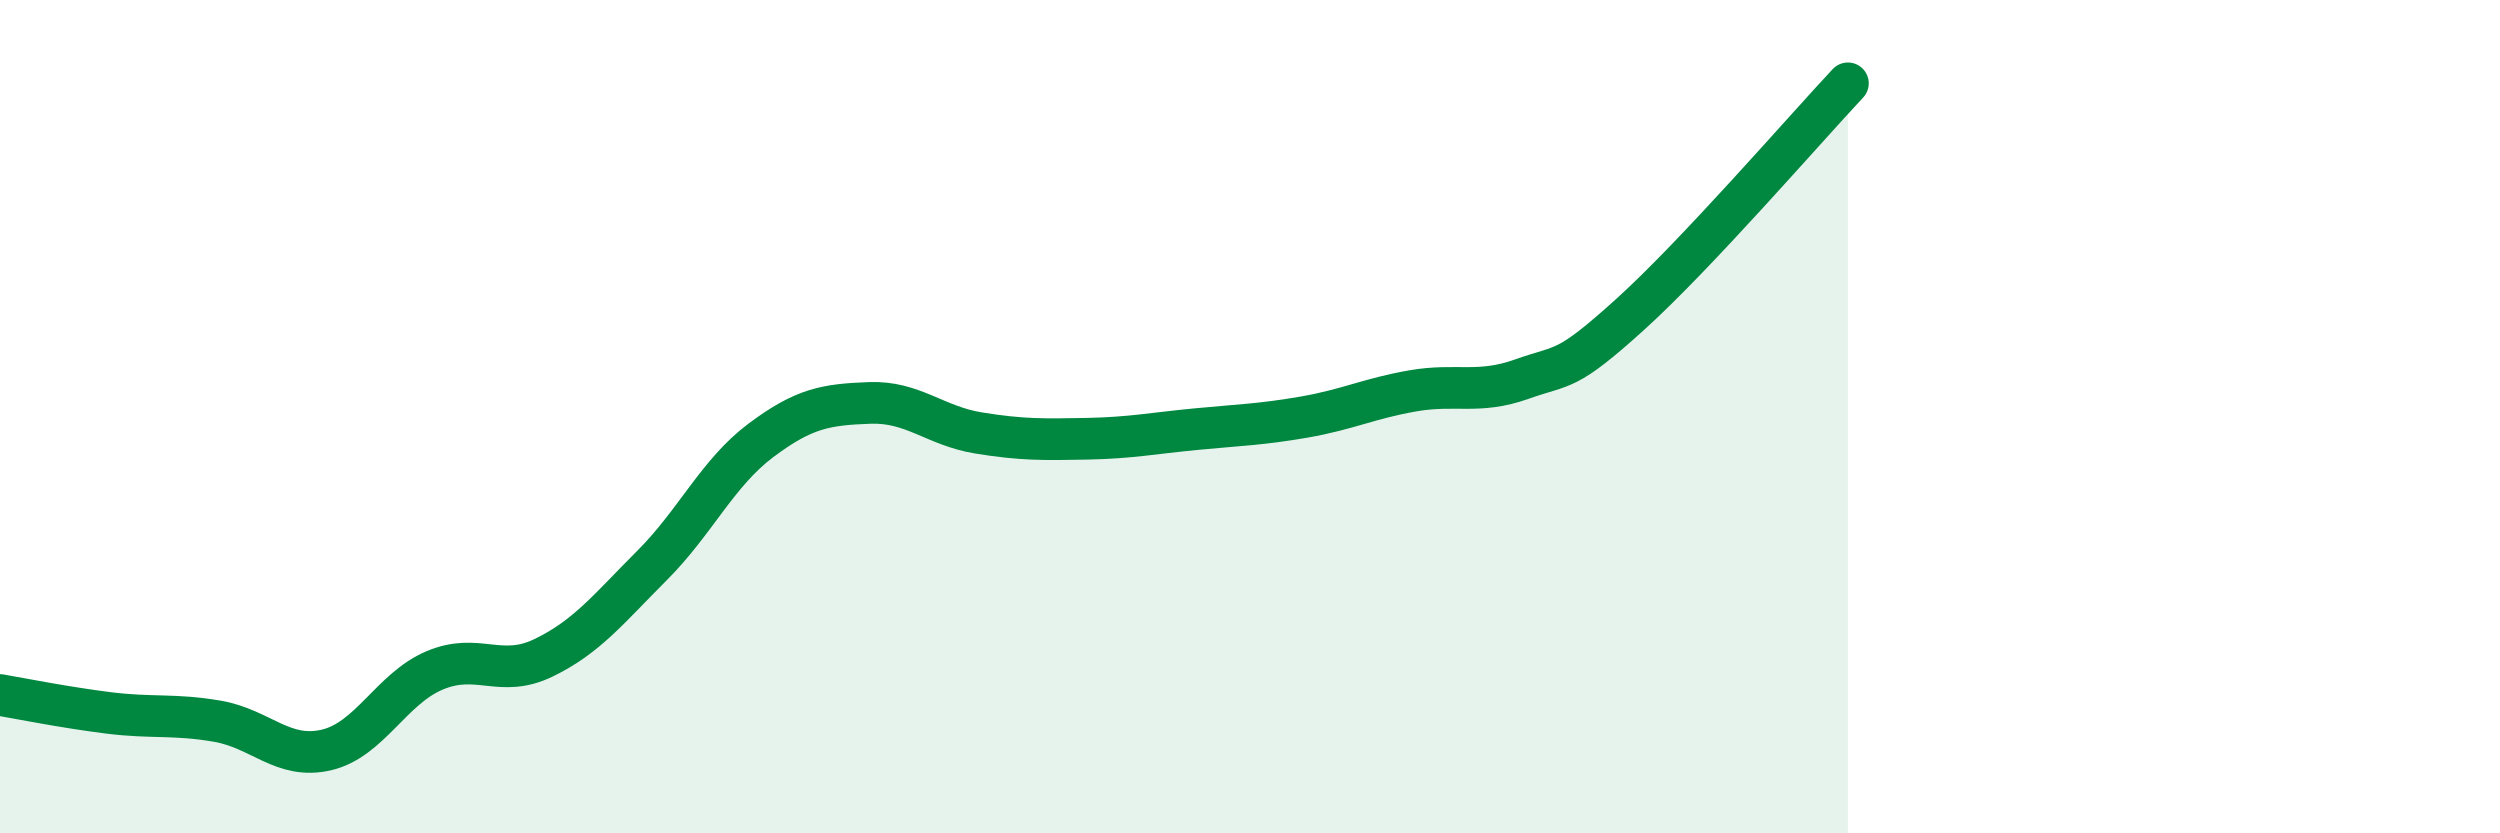
    <svg width="60" height="20" viewBox="0 0 60 20" xmlns="http://www.w3.org/2000/svg">
      <path
        d="M 0,16.68 C 0.52,16.77 1.57,16.98 2.61,17.11 C 3.65,17.24 4.18,17.13 5.22,17.31 C 6.26,17.49 6.79,18.24 7.83,18 C 8.87,17.76 9.39,16.53 10.43,16.09 C 11.47,15.65 12,16.29 13.04,15.79 C 14.08,15.29 14.61,14.61 15.65,13.57 C 16.69,12.53 17.22,11.35 18.26,10.57 C 19.3,9.79 19.83,9.71 20.87,9.67 C 21.91,9.63 22.44,10.22 23.48,10.39 C 24.52,10.56 25.05,10.55 26.09,10.53 C 27.13,10.51 27.66,10.4 28.7,10.3 C 29.74,10.2 30.26,10.19 31.3,10.01 C 32.34,9.83 32.87,9.56 33.91,9.38 C 34.95,9.2 35.48,9.47 36.52,9.1 C 37.56,8.73 37.56,8.96 39.13,7.54 C 40.7,6.12 43.31,3.11 44.35,2L44.35 20L0 20Z"
        fill="#008740"
        opacity="0.1"
        stroke-linecap="round"
        stroke-linejoin="round"
      />
      <path
        d="M 0,16.68 C 0.52,16.77 1.57,16.98 2.61,17.11 C 3.65,17.24 4.18,17.13 5.22,17.31 C 6.26,17.49 6.79,18.24 7.83,18 C 8.87,17.76 9.39,16.53 10.43,16.09 C 11.47,15.65 12,16.29 13.04,15.79 C 14.08,15.29 14.61,14.61 15.65,13.57 C 16.69,12.53 17.22,11.35 18.26,10.57 C 19.3,9.79 19.83,9.71 20.87,9.67 C 21.91,9.63 22.44,10.22 23.48,10.39 C 24.52,10.56 25.05,10.55 26.09,10.53 C 27.13,10.51 27.66,10.4 28.7,10.3 C 29.74,10.2 30.26,10.19 31.3,10.01 C 32.34,9.83 32.87,9.56 33.91,9.38 C 34.95,9.2 35.48,9.47 36.52,9.1 C 37.56,8.73 37.56,8.96 39.13,7.54 C 40.7,6.12 43.31,3.11 44.35,2"
        stroke="#008740"
        stroke-width="1"
        fill="none"
        stroke-linecap="round"
        stroke-linejoin="round"
      />
    </svg>
  